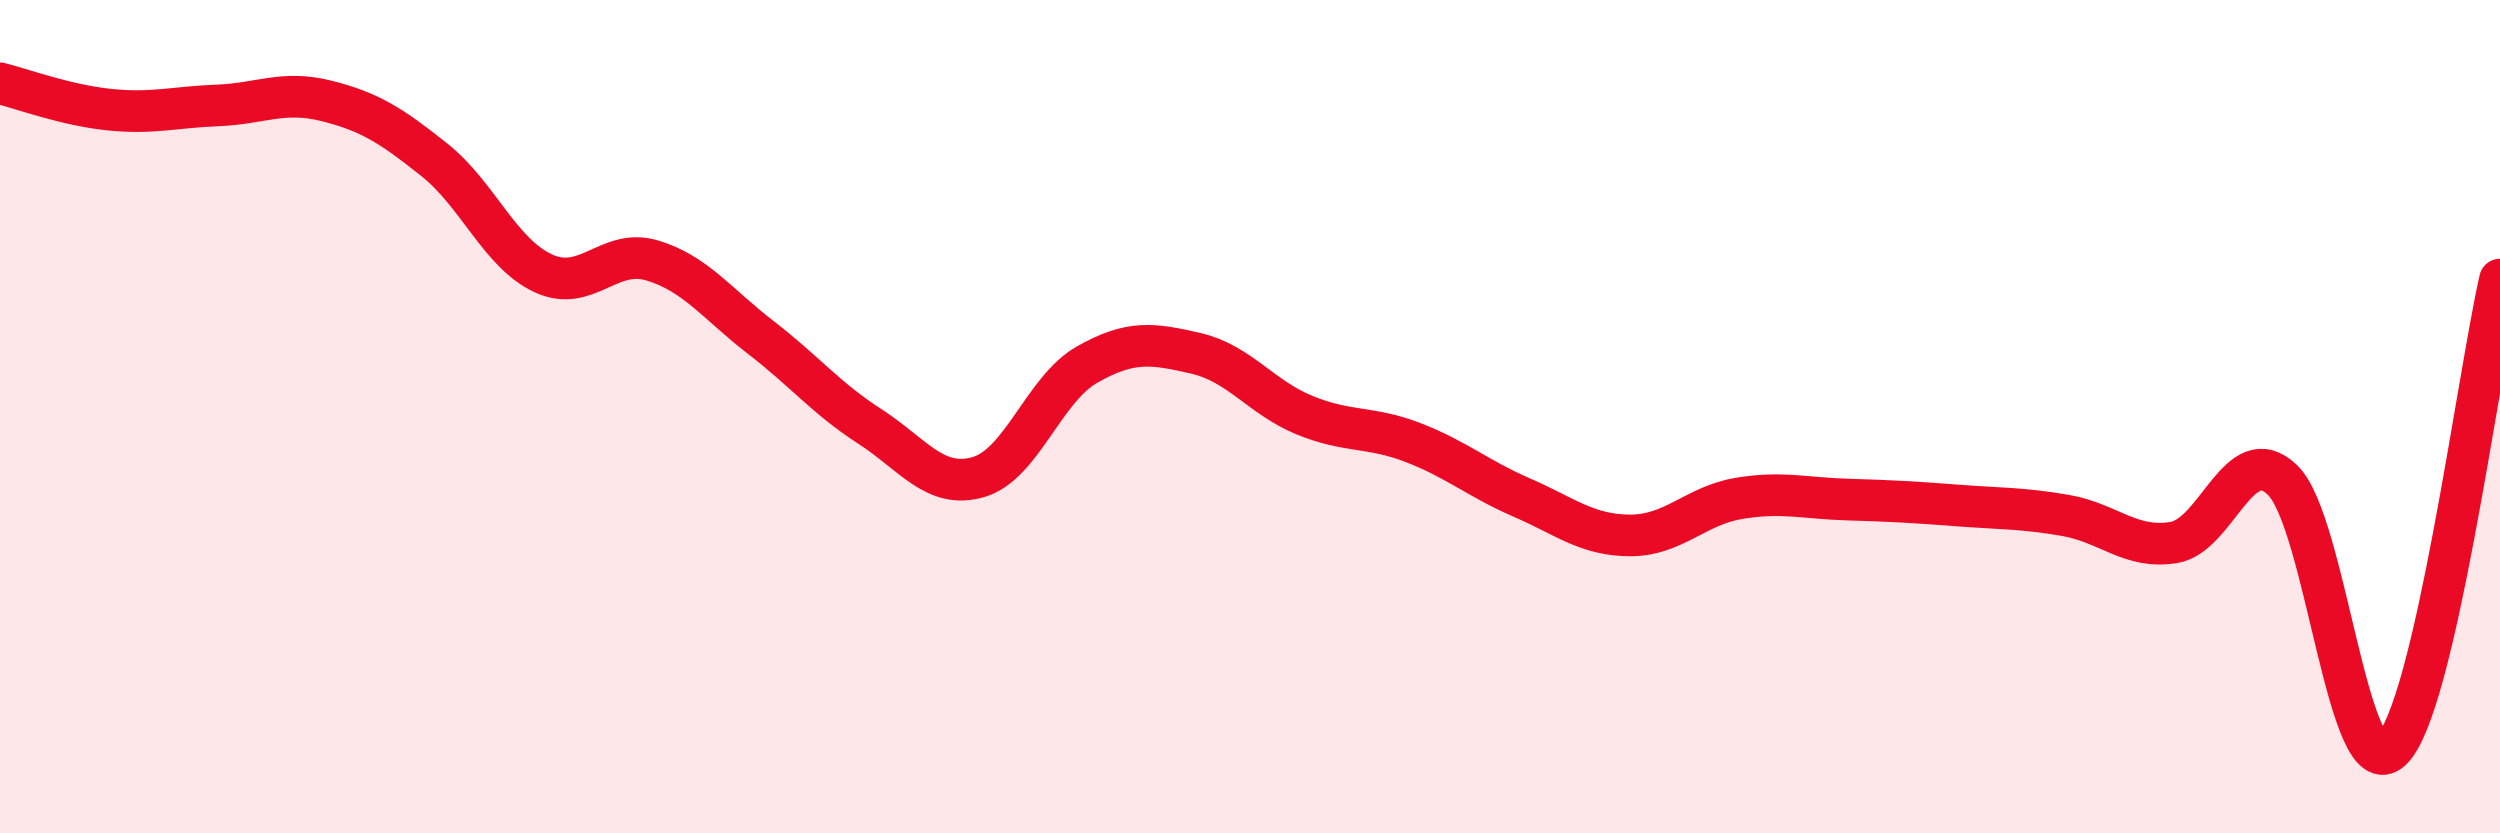 
    <svg width="60" height="20" viewBox="0 0 60 20" xmlns="http://www.w3.org/2000/svg">
      <path
        d="M 0,2 C 0.52,2.13 1.57,2.52 2.61,2.63 C 3.65,2.74 4.18,2.57 5.22,2.53 C 6.26,2.49 6.79,2.16 7.83,2.42 C 8.87,2.68 9.39,3.01 10.43,3.84 C 11.47,4.67 12,6.08 13.04,6.56 C 14.08,7.04 14.61,5.94 15.65,6.25 C 16.69,6.56 17.22,7.3 18.26,8.1 C 19.3,8.9 19.83,9.56 20.87,10.23 C 21.91,10.9 22.44,11.75 23.48,11.45 C 24.52,11.15 25.05,9.34 26.09,8.75 C 27.13,8.16 27.66,8.24 28.7,8.48 C 29.74,8.72 30.26,9.53 31.3,9.96 C 32.34,10.39 32.87,10.22 33.91,10.62 C 34.95,11.02 35.48,11.49 36.52,11.94 C 37.56,12.39 38.09,12.85 39.13,12.85 C 40.17,12.85 40.7,12.13 41.74,11.96 C 42.78,11.79 43.31,11.96 44.35,11.99 C 45.39,12.02 45.92,12.05 46.96,12.13 C 48,12.21 48.53,12.19 49.57,12.37 C 50.61,12.55 51.13,13.19 52.17,13.02 C 53.21,12.85 53.74,10.52 54.78,11.52 C 55.82,12.52 56.35,18.96 57.39,18 C 58.43,17.04 59.48,8.97 60,6.71L60 20L0 20Z"
        fill="#EB0A25"
        opacity="0.1"
        stroke-linecap="round"
        stroke-linejoin="round"
      />
      <path
        d="M 0,2 C 0.52,2.13 1.57,2.52 2.61,2.63 C 3.65,2.74 4.18,2.57 5.22,2.53 C 6.26,2.49 6.79,2.16 7.83,2.42 C 8.87,2.68 9.39,3.01 10.43,3.84 C 11.47,4.67 12,6.08 13.04,6.56 C 14.08,7.04 14.61,5.94 15.65,6.25 C 16.69,6.56 17.22,7.3 18.26,8.1 C 19.3,8.9 19.83,9.56 20.87,10.23 C 21.91,10.9 22.44,11.75 23.48,11.45 C 24.52,11.15 25.05,9.34 26.09,8.75 C 27.13,8.16 27.66,8.24 28.7,8.48 C 29.74,8.72 30.26,9.53 31.3,9.96 C 32.34,10.39 32.87,10.22 33.91,10.62 C 34.95,11.02 35.48,11.49 36.52,11.94 C 37.56,12.39 38.09,12.85 39.13,12.85 C 40.17,12.85 40.7,12.13 41.74,11.96 C 42.78,11.79 43.31,11.96 44.35,11.99 C 45.39,12.02 45.92,12.05 46.96,12.13 C 48,12.21 48.53,12.19 49.57,12.37 C 50.61,12.55 51.13,13.19 52.17,13.02 C 53.21,12.85 53.74,10.52 54.78,11.52 C 55.82,12.52 56.35,18.96 57.39,18 C 58.43,17.04 59.48,8.97 60,6.71"
        stroke="#EB0A25"
        stroke-width="1"
        fill="none"
        stroke-linecap="round"
        stroke-linejoin="round"
      />
    </svg>
  
